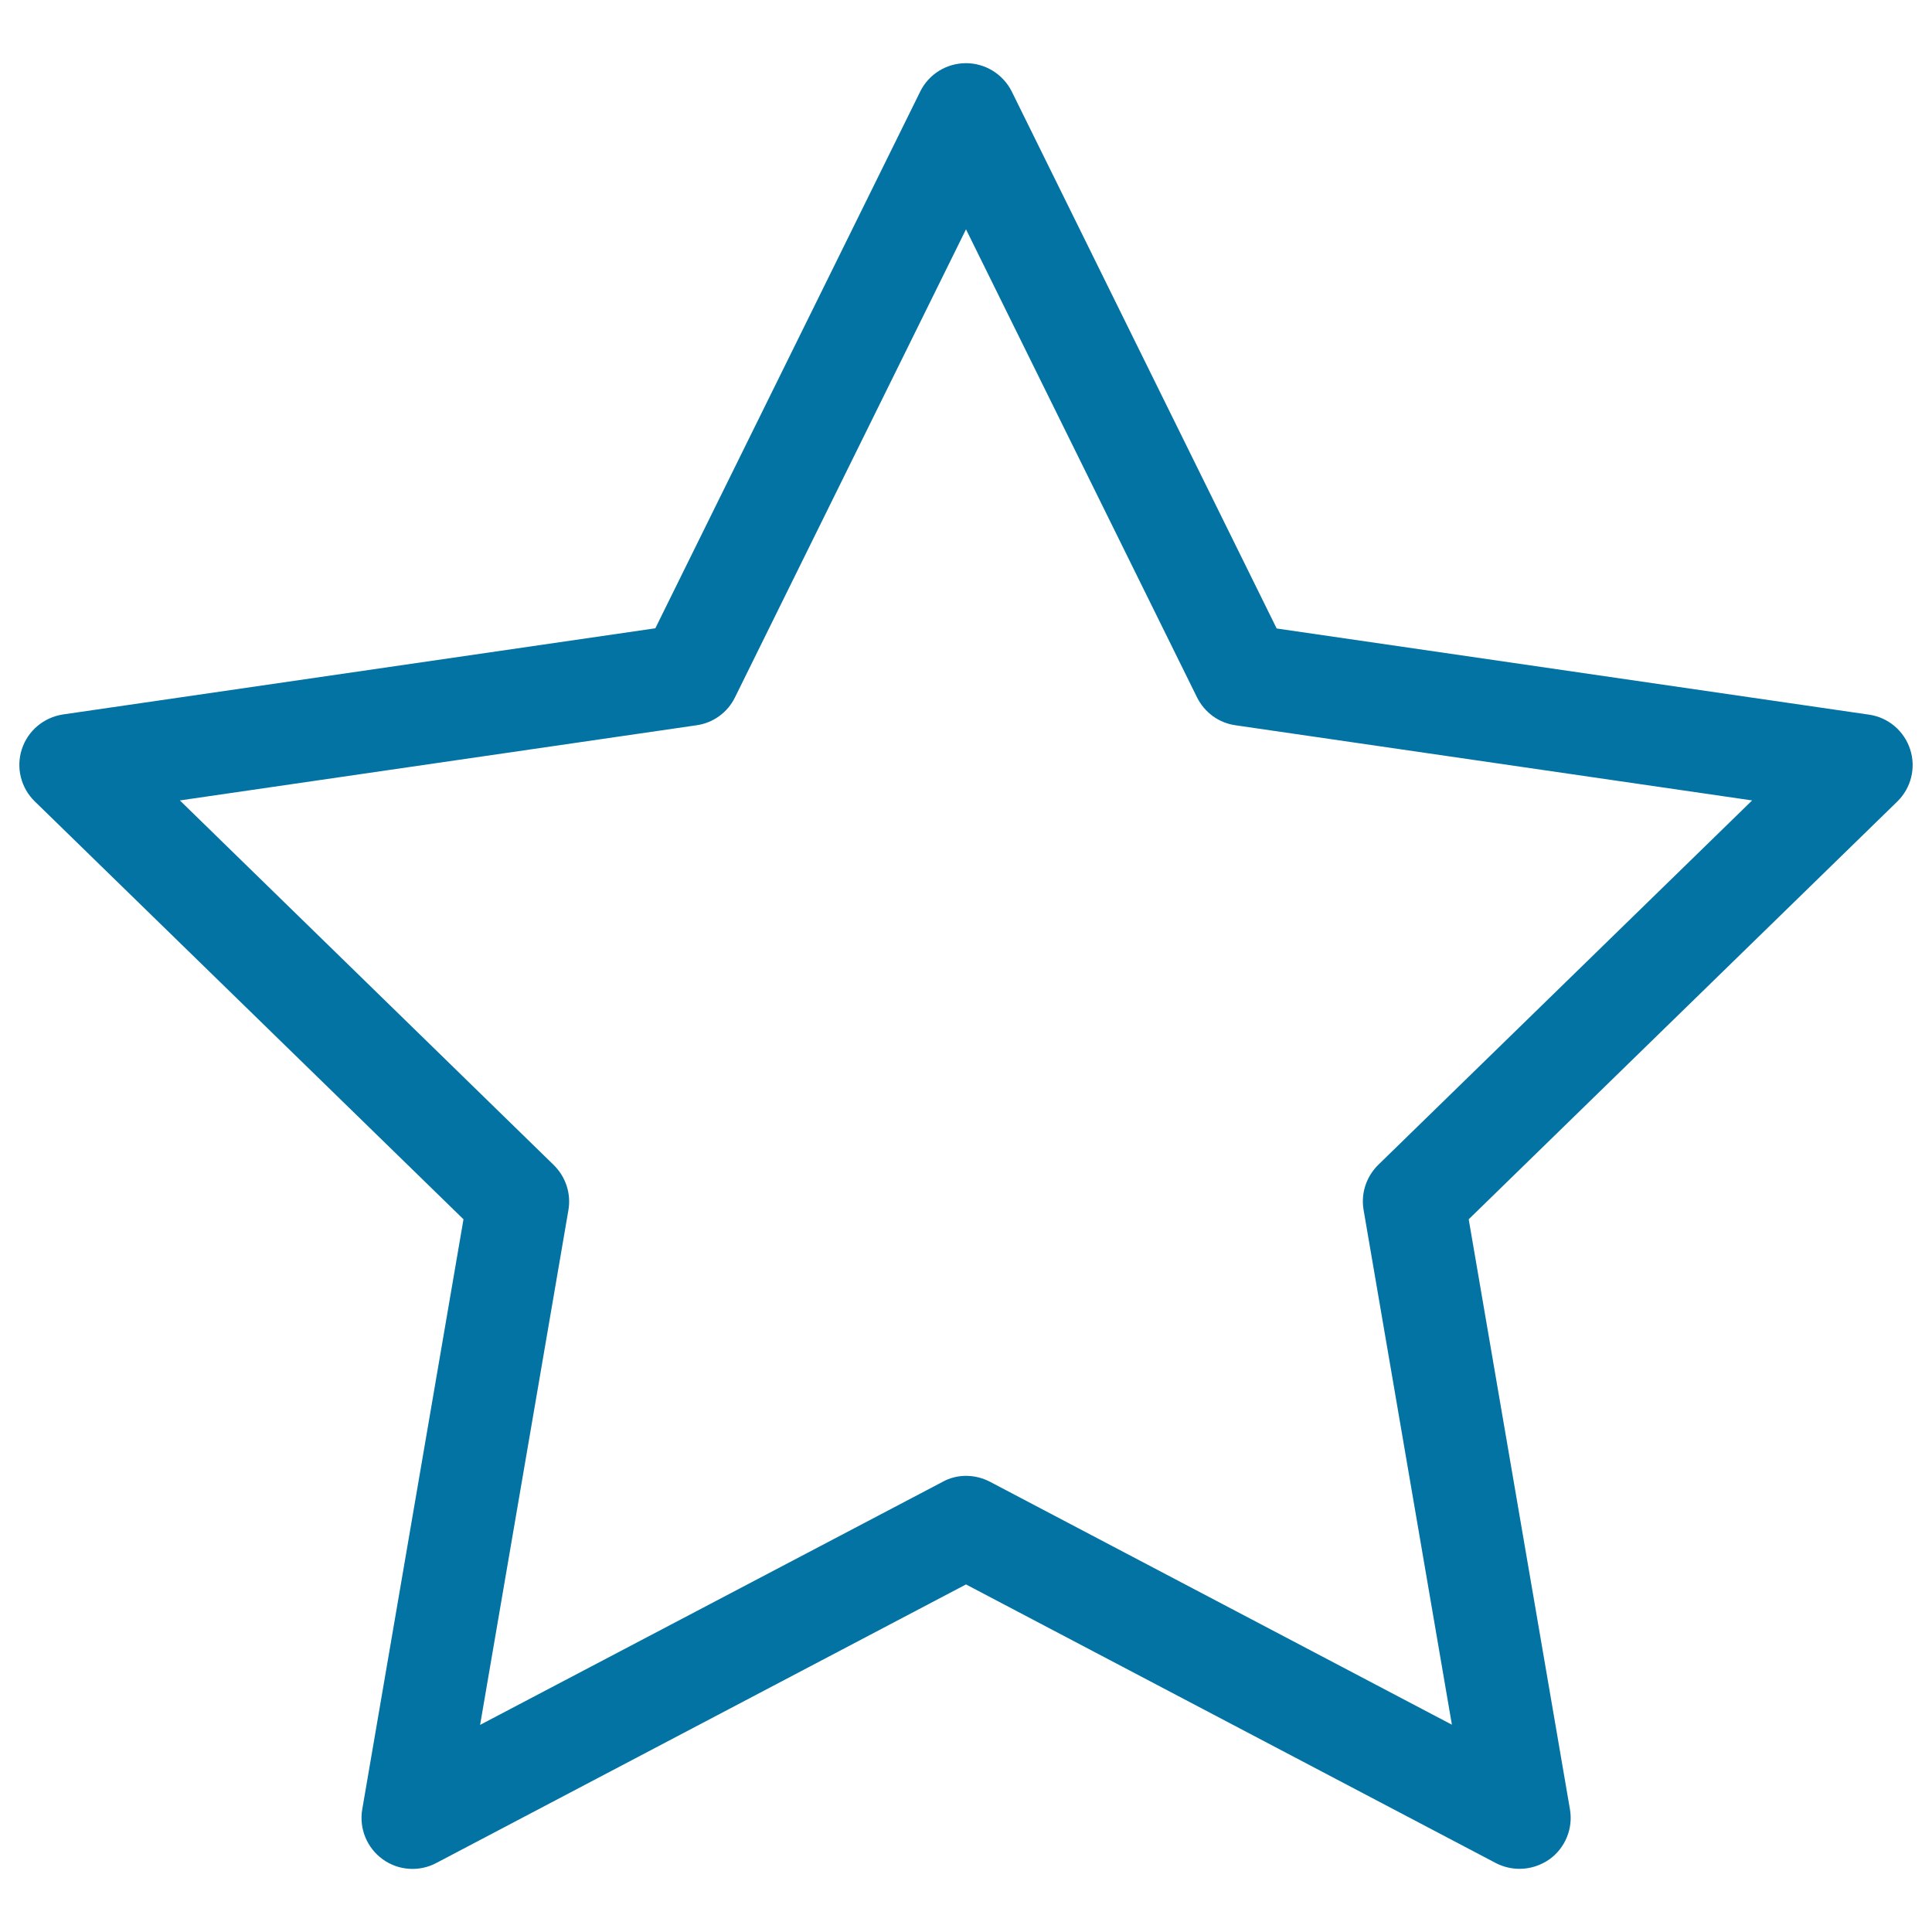 <svg xmlns="http://www.w3.org/2000/svg" viewBox="0 0 1000 1000" style="fill:#0273a2">
<title>Feedback SVG icon</title>
<path d="M786.5,967.3c-4.2,0-8.4-1-12.3-3L500,820.1L225.8,964.3c-8.9,4.7-19.7,3.9-27.8-2c-8.1-5.9-12.2-15.9-10.5-25.8l52.4-305.4L18,414.8c-7.2-7-9.8-17.5-6.7-27c3.1-9.6,11.4-16.5,21.3-18l306.6-44.6L476.3,47.4c4.4-9,13.6-14.7,23.7-14.7c10,0,19.2,5.7,23.7,14.7l137.1,277.9l306.6,44.6c9.9,1.4,18.2,8.4,21.3,18c3.1,9.5,0.5,20-6.7,27L760.2,631.1l52.4,305.4c1.7,9.9-2.4,19.9-10.5,25.8C797.4,965.6,792,967.3,786.5,967.3z M500,763.9c4.2,0,8.4,1,12.3,3l239.2,125.8l-45.7-266.4c-1.5-8.6,1.4-17.3,7.6-23.4l193.5-188.6l-267.4-38.9c-8.6-1.2-16-6.6-19.9-14.4L500,118.7L380.4,361c-3.8,7.8-11.3,13.2-19.9,14.4L93.1,414.3L286.6,603c6.2,6.1,9.1,14.8,7.6,23.4l-45.7,266.4l239.2-125.7C491.6,764.9,495.8,763.9,500,763.9z"/>
</svg>